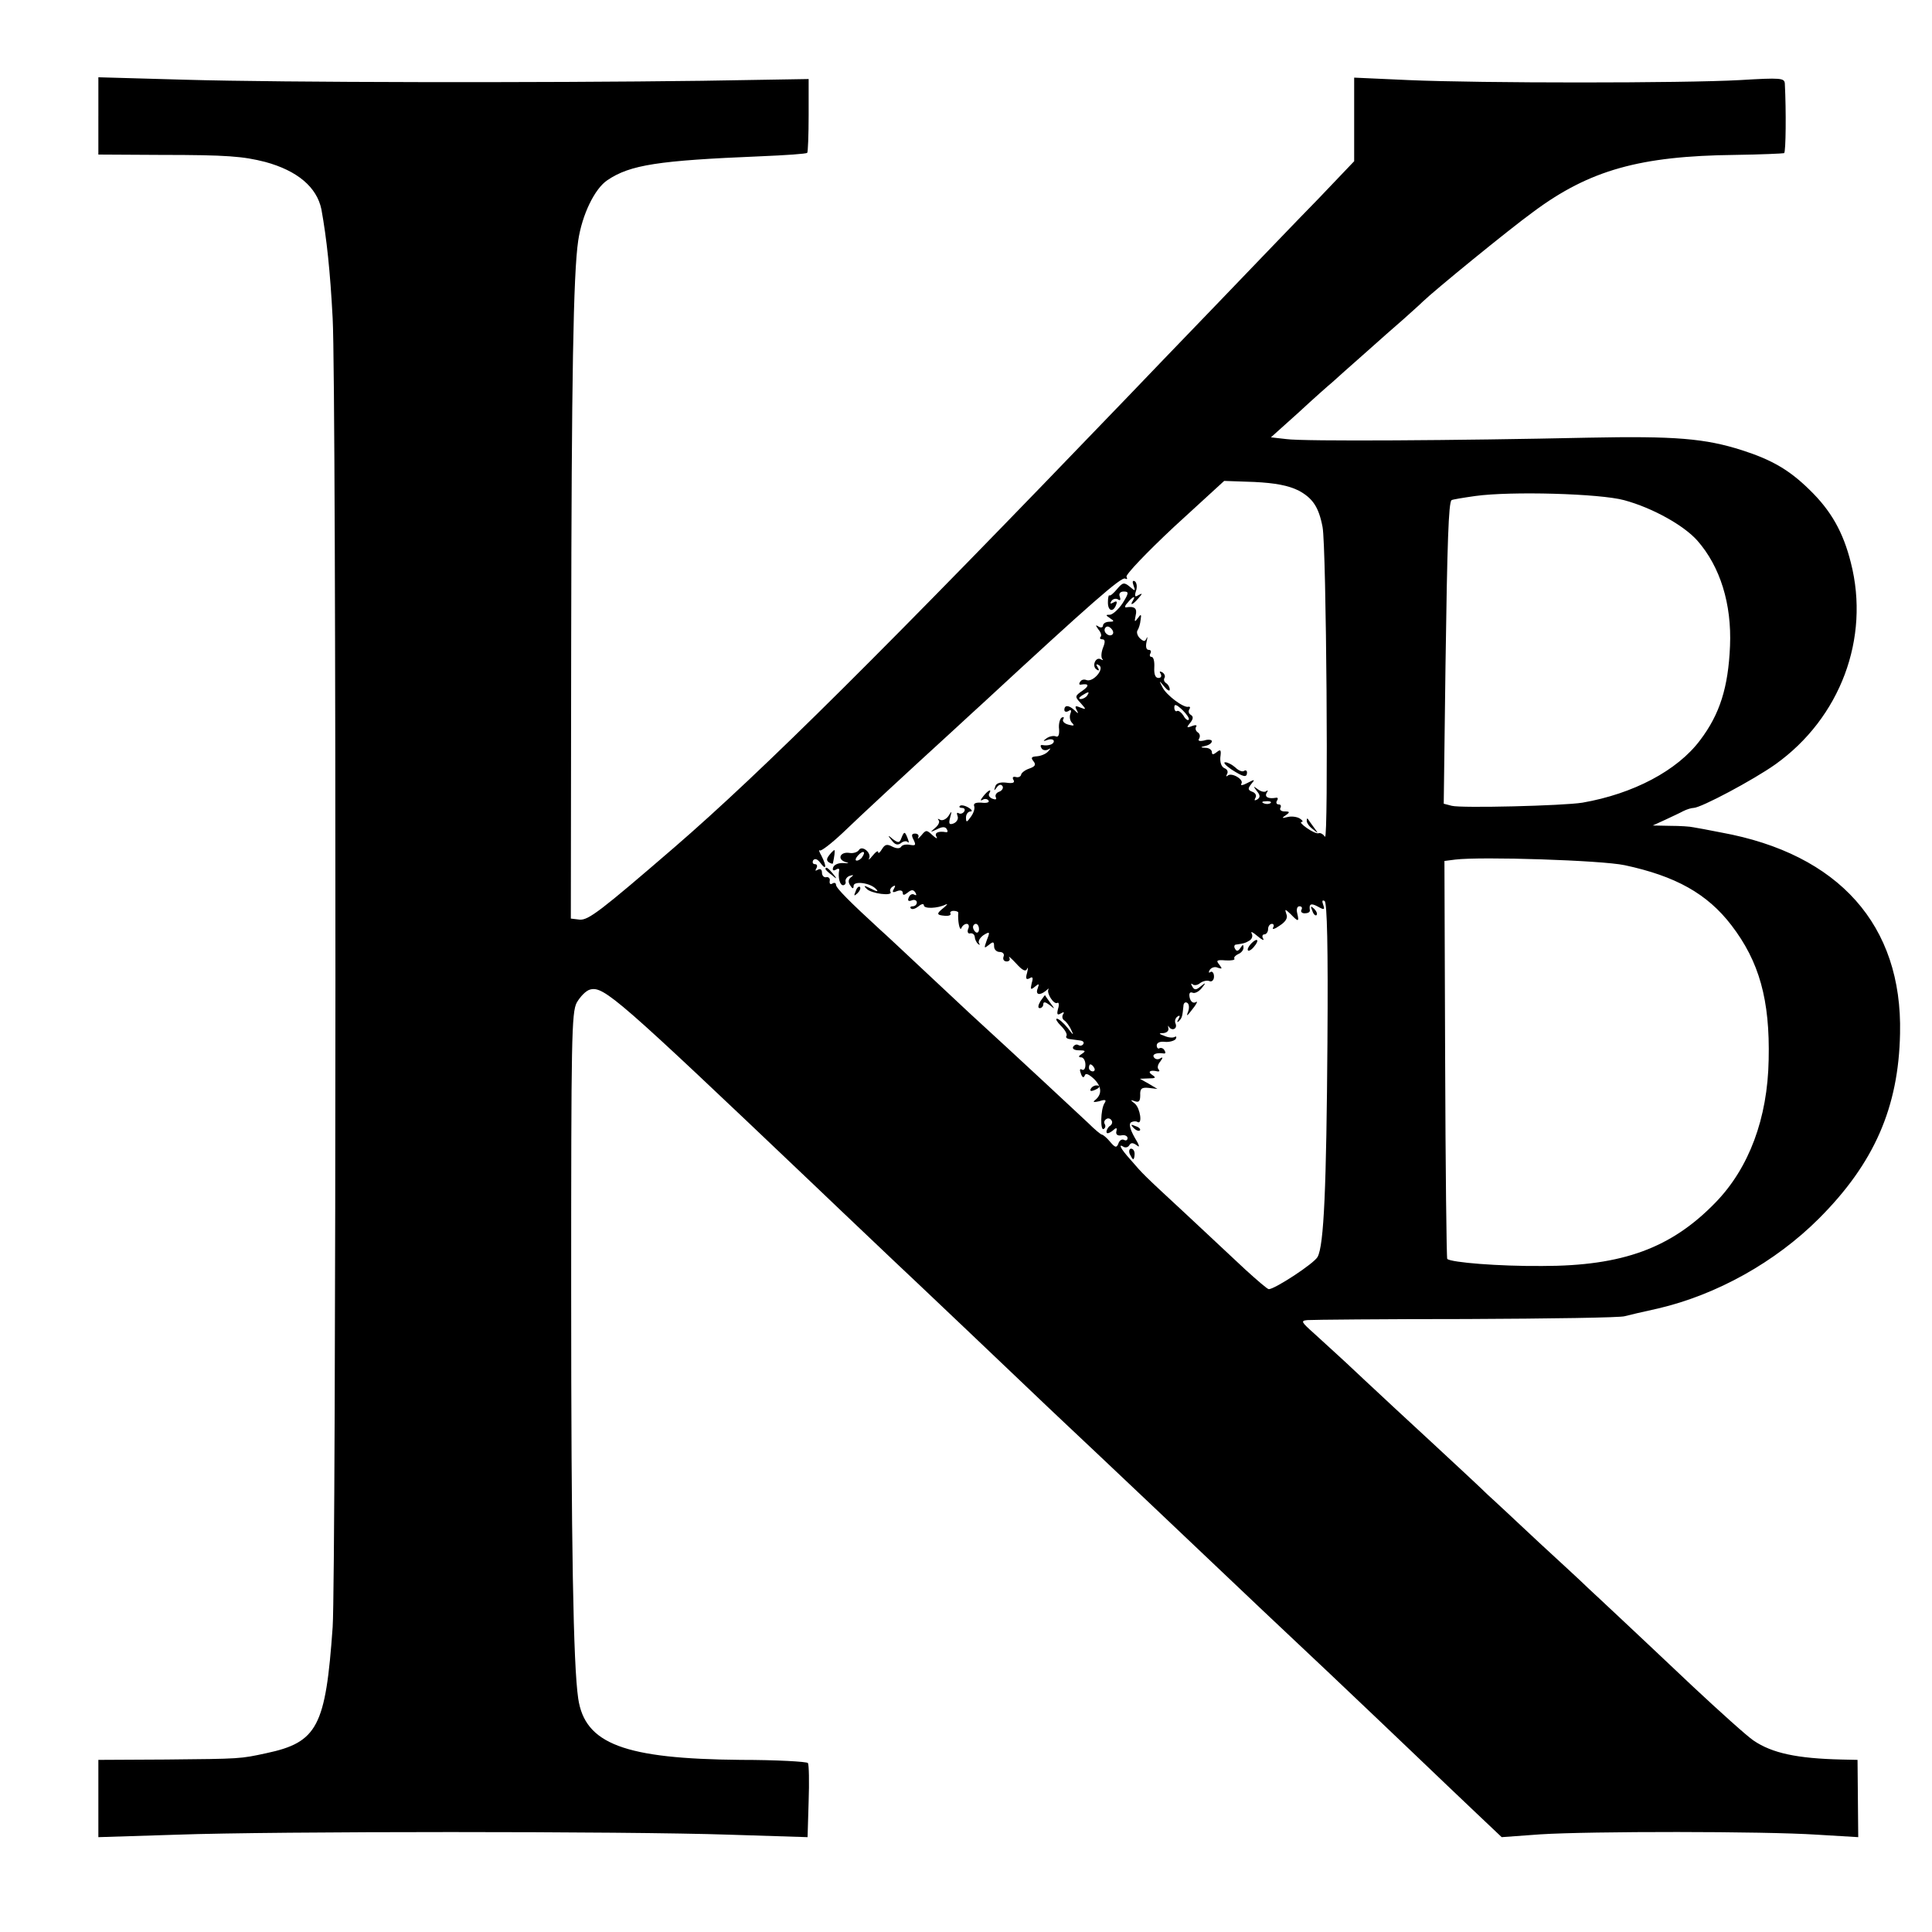 <?xml version="1.0" standalone="no"?>
<!DOCTYPE svg PUBLIC "-//W3C//DTD SVG 20010904//EN"
 "http://www.w3.org/TR/2001/REC-SVG-20010904/DTD/svg10.dtd">
<svg version="1.0" xmlns="http://www.w3.org/2000/svg"
 width="550pt" height="550pt" viewBox="0 0 550 550"
 preserveAspectRatio="xMidYMid meet">
<g transform="translate(0,550) scale(0.1,-0.1)"
fill="#000000" stroke="none">
<path d="M280 5170 l0 -110 178 -1 c189 0 234 -4 297 -20 92 -25 147 -72 160
-135 15 -83 25 -176 32 -310 11 -199 10 -3577 0 -3726 -20 -283 -43 -328 -189
-359 -74 -16 -72 -16 -285 -18 l-193 -1 0 -110 0 -110 223 7 c278 10 1278 10
1574 0 l222 -7 3 101 c2 56 1 105 -2 110 -3 4 -89 9 -191 9 -331 3 -444 45
-463 175 -14 96 -20 432 -20 1165 0 715 1 788 16 816 10 17 26 34 38 37 39 10
77 -23 635 -554 49 -47 124 -118 165 -157 41 -39 100 -95 131 -124 186 -176
396 -377 419 -398 61 -57 419 -396 563 -533 22 -21 108 -102 191 -180 82 -78
193 -183 245 -233 53 -51 130 -124 171 -163 l75 -71 110 8 c142 9 636 9 788
-1 l117 -7 -1 110 -1 110 -46 1 c-126 3 -197 18 -250 54 -18 12 -97 83 -175
156 -78 74 -171 161 -206 194 -35 33 -76 71 -91 85 -14 14 -77 72 -140 130
-62 58 -127 119 -145 135 -17 17 -87 82 -155 145 -68 63 -156 144 -194 180
-38 36 -77 72 -86 80 -9 8 -35 32 -58 53 -38 34 -40 37 -20 39 13 1 217 3 453
3 237 1 439 4 450 8 11 3 54 13 95 22 167 39 334 132 458 256 157 157 227 316
231 527 7 308 -174 511 -509 572 -36 7 -72 14 -80 15 -8 2 -37 4 -65 4 l-50 1
35 16 c19 9 43 20 52 25 10 5 23 9 29 9 21 0 171 80 233 124 185 132 270 359
215 574 -22 88 -57 149 -118 208 -57 56 -107 85 -191 112 -106 34 -191 41
-440 36 -365 -8 -810 -11 -858 -4 l-44 5 78 70 c42 39 86 78 97 87 10 9 51 46
91 81 39 35 89 79 111 98 21 19 46 41 55 50 33 32 246 206 315 256 160 119
304 159 574 162 74 1 137 4 140 5 5 3 6 121 2 198 -1 16 -11 17 -128 10 -161
-9 -738 -9 -943 0 l-155 7 0 -119 0 -119 -103 -108 c-58 -59 -188 -195 -291
-302 -102 -106 -215 -223 -250 -260 -692 -720 -1041 -1067 -1291 -1283 -211
-182 -245 -208 -270 -206 l-25 3 1 790 c1 743 6 1046 20 1140 11 74 47 148 83
172 65 44 145 56 435 68 72 3 132 7 134 10 2 2 4 50 4 107 l0 103 -303 -5
c-459 -6 -1193 -5 -1471 3 l-248 7 0 -110z m3416 -1066 c41 -22 58 -47 69
-104 11 -55 17 -897 7 -882 -5 7 -13 12 -18 10 -5 -2 -20 5 -34 15 -13 9 -20
17 -15 17 6 0 3 5 -5 10 -8 5 -24 7 -35 4 -16 -4 -17 -3 -5 5 13 9 12 11 -3
11 -10 0 -15 5 -12 10 3 6 1 10 -5 10 -6 0 -8 5 -5 10 4 6 3 10 -2 9 -22 -4
-34 2 -27 14 4 6 4 9 -1 5 -4 -4 -15 -2 -24 5 -14 10 -14 10 -3 -5 10 -12 10
-18 1 -24 -8 -4 -9 -3 -5 5 4 6 0 14 -9 17 -13 5 -13 9 -3 22 12 14 10 14 -11
3 -13 -7 -21 -8 -17 -2 8 12 -28 33 -39 23 -5 -4 -5 -2 -2 4 4 7 1 14 -7 17
-9 4 -13 16 -12 31 3 21 1 24 -10 15 -10 -8 -14 -8 -14 0 0 6 -8 12 -17 12
-17 1 -17 2 0 6 9 2 17 8 17 13 0 4 -10 6 -22 2 -14 -3 -19 -1 -14 6 3 6 2 13
-4 17 -6 4 -8 11 -5 16 4 5 -2 6 -12 2 -15 -6 -16 -4 -5 9 9 11 10 18 2 23 -6
3 -8 11 -4 16 3 5 2 8 -3 7 -13 -4 -63 33 -74 56 -10 20 -10 20 5 2 9 -11 16
-15 16 -9 0 7 -5 15 -10 18 -6 4 -8 10 -5 15 3 5 0 12 -6 16 -8 4 -9 3 -5 -4
4 -7 1 -12 -6 -12 -9 0 -13 10 -12 30 1 17 -2 30 -8 30 -5 0 -6 5 -3 10 3 6 1
10 -5 10 -7 0 -9 9 -6 23 3 12 3 17 0 10 -4 -10 -8 -10 -19 0 -7 7 -10 17 -7
22 4 6 8 19 9 30 3 17 1 18 -8 5 -9 -12 -10 -11 -6 8 5 20 -3 27 -27 23 -5 -1
-4 5 4 13 14 18 25 22 15 6 -10 -16 1 -11 16 7 12 14 12 15 0 9 -10 -7 -12 -4
-7 12 4 11 2 23 -3 27 -7 4 -8 -1 -4 -12 6 -16 5 -17 -11 -3 -16 13 -20 12
-36 -7 -10 -12 -19 -20 -22 -18 -2 2 -4 -7 -4 -20 0 -26 16 -29 24 -5 3 8 0
10 -8 5 -9 -5 -11 -4 -6 4 4 6 12 8 18 5 7 -5 9 -2 6 7 -4 9 1 15 11 15 15 0
15 -4 -3 -33 -12 -18 -28 -32 -36 -33 -13 0 -13 -1 0 -10 13 -8 12 -10 -2 -10
-10 0 -18 -5 -18 -11 0 -5 -6 -7 -12 -3 -10 6 -10 5 -1 -8 7 -8 10 -18 6 -21
-3 -4 -1 -7 5 -7 8 0 9 -7 2 -24 -5 -13 -6 -27 -2 -32 4 -4 2 -4 -4 -1 -15 9
-27 -20 -12 -29 7 -5 8 -2 3 6 -6 9 -4 11 4 6 16 -10 -17 -49 -36 -42 -7 3
-15 1 -18 -5 -4 -5 -3 -9 2 -8 23 4 25 -3 5 -17 -22 -15 -23 -17 -6 -35 17
-19 17 -20 -1 -13 -14 6 -16 4 -10 -7 6 -11 5 -12 -6 -1 -16 15 -29 16 -29 1
0 -5 5 -7 12 -3 7 5 9 2 5 -8 -3 -9 -1 -20 5 -26 8 -8 5 -9 -10 -5 -12 3 -19
10 -15 16 3 5 1 7 -5 4 -5 -4 -9 -19 -7 -33 1 -16 -2 -24 -10 -20 -6 2 -18 0
-26 -6 -11 -8 -10 -9 4 -4 9 3 17 1 17 -4 0 -9 -15 -14 -33 -11 -5 1 -6 -3 -2
-9 3 -6 12 -7 18 -4 9 5 9 4 1 -5 -6 -7 -20 -13 -32 -14 -16 -1 -18 -4 -10
-14 8 -10 5 -15 -12 -21 -12 -4 -22 -12 -23 -17 -1 -6 -8 -9 -15 -7 -8 2 -11
-1 -7 -8 5 -8 -1 -11 -21 -8 -18 2 -29 -2 -31 -12 -4 -12 -3 -12 5 -1 6 8 12
9 16 3 3 -5 -1 -13 -10 -16 -8 -3 -12 -10 -9 -16 3 -6 -1 -7 -9 -4 -9 3 -13
10 -10 15 9 15 -3 10 -17 -8 -8 -10 -9 -14 -2 -10 6 4 14 3 17 -2 4 -5 -5 -8
-20 -6 -16 1 -23 -2 -21 -9 3 -7 -1 -20 -9 -31 -12 -17 -14 -17 -14 -2 0 9 6
17 13 17 6 0 4 5 -6 11 -10 6 -21 8 -24 5 -4 -3 -1 -6 6 -6 7 0 9 -5 6 -10 -4
-6 -11 -8 -16 -5 -5 3 -6 0 -3 -8 3 -8 -2 -17 -11 -21 -13 -5 -15 -1 -10 17 5
19 5 20 -5 4 -6 -9 -17 -14 -23 -11 -7 4 -9 4 -5 -1 4 -4 0 -14 -10 -22 -15
-13 -15 -13 5 -4 15 8 24 8 28 1 4 -6 3 -10 -2 -9 -22 4 -34 -2 -27 -13 4 -7
-1 -5 -11 4 -17 16 -19 16 -32 0 -8 -9 -12 -12 -9 -6 3 6 -1 11 -9 11 -10 0
-11 -5 -4 -18 7 -15 6 -17 -11 -14 -11 2 -22 0 -25 -6 -4 -5 -13 -5 -25 1 -15
8 -21 6 -29 -7 -6 -10 -11 -14 -11 -9 0 6 -7 1 -16 -10 -8 -10 -13 -14 -10 -8
8 16 -20 39 -29 24 -4 -6 -16 -10 -27 -8 -26 4 -36 -18 -11 -26 12 -3 10 -4
-6 -3 -13 1 -26 -4 -29 -12 -3 -8 0 -11 7 -7 6 4 11 4 10 -1 -4 -21 2 -43 11
-43 5 0 9 5 7 11 -1 6 5 14 13 16 10 3 11 2 3 -4 -8 -6 -9 -14 -3 -23 7 -11
10 -11 10 -2 0 15 48 9 64 -9 8 -8 3 -8 -14 1 -20 10 -23 10 -13 0 12 -14 76
-22 68 -9 -3 4 0 11 6 15 8 5 9 3 4 -6 -6 -10 -4 -12 8 -7 10 4 17 2 17 -5 0
-7 4 -7 14 1 11 9 16 9 22 0 4 -7 3 -9 -3 -6 -6 4 -13 0 -16 -8 -4 -9 -1 -12
9 -8 7 3 14 0 14 -6 0 -6 -5 -11 -12 -11 -6 0 -8 -3 -5 -6 4 -4 13 -1 22 6 8
7 15 8 15 3 0 -11 40 -9 62 2 7 3 5 0 -4 -8 -23 -18 -23 -22 2 -24 11 -1 18 2
16 6 -3 4 1 8 9 8 8 0 14 -3 13 -6 -2 -21 4 -54 9 -43 2 6 9 12 15 12 6 0 8
-7 4 -15 -3 -8 0 -14 6 -12 7 1 12 -3 13 -10 0 -6 4 -15 9 -20 5 -4 7 -3 3 2
-3 6 3 16 13 23 18 11 19 10 9 -15 -8 -23 -8 -24 6 -13 12 10 15 10 15 -4 0
-9 7 -16 16 -16 9 0 14 -6 11 -13 -3 -8 1 -14 9 -14 7 0 11 5 7 11 -3 6 6 -2
20 -17 18 -20 27 -24 31 -15 3 7 3 2 0 -11 -5 -17 -3 -21 7 -16 9 6 11 2 6
-14 -4 -18 -3 -20 9 -10 12 10 13 9 8 -5 -7 -18 6 -21 24 -6 6 6 10 7 7 4 -7
-10 15 -45 25 -39 4 3 6 -5 2 -17 -4 -16 -2 -19 8 -13 8 5 11 4 6 -3 -3 -6 -2
-13 4 -17 5 -3 15 -16 20 -28 8 -16 5 -14 -10 6 -12 15 -26 27 -31 27 -5 0 0
-9 11 -20 12 -12 19 -24 16 -29 -3 -4 1 -8 9 -9 8 -1 22 -3 30 -4 8 -1 12 -5
9 -10 -3 -5 -9 -6 -14 -3 -5 3 -11 1 -15 -5 -3 -6 4 -10 17 -10 18 0 20 -2 8
-10 -10 -6 -11 -10 -2 -10 6 0 12 -9 12 -21 0 -11 -4 -17 -10 -14 -6 4 -7 -1
-3 -11 4 -12 8 -13 11 -6 2 8 11 5 27 -10 22 -22 23 -44 1 -61 -6 -5 0 -5 13
-2 18 6 22 4 15 -6 -11 -18 -12 -79 -2 -73 5 3 6 9 3 14 -3 5 -1 11 4 14 5 4
12 2 15 -3 4 -5 2 -12 -4 -16 -5 -3 -10 -11 -10 -17 0 -6 6 -5 16 2 12 11 15
11 12 -1 -2 -9 4 -13 15 -11 9 2 17 -2 17 -8 0 -6 -5 -8 -10 -5 -6 3 -13 -1
-16 -10 -5 -13 -9 -13 -24 5 -9 11 -20 20 -23 20 -3 0 -21 15 -39 33 -31 29
-196 183 -338 313 -30 28 -93 87 -140 131 -47 44 -98 92 -115 107 -85 78 -125
118 -125 127 0 6 -5 7 -10 4 -6 -4 -9 -1 -8 7 2 7 -3 12 -9 11 -7 -2 -13 4
-13 13 0 9 -5 12 -12 8 -7 -4 -8 -3 -4 4 4 7 2 12 -4 12 -6 0 -8 5 -5 11 5 6
12 4 21 -8 16 -22 18 -10 3 20 -7 12 -9 19 -5 16 3 -3 32 19 65 50 54 52 175
164 315 292 32 30 71 65 86 79 307 284 393 359 403 353 6 -3 7 -1 4 5 -4 5 57
69 135 142 l143 131 86 -3 c60 -3 96 -10 125 -24z m928 -28 c81 -22 170 -72
208 -115 65 -74 98 -180 93 -300 -5 -118 -29 -194 -85 -268 -65 -87 -191 -153
-335 -178 -55 -9 -345 -16 -372 -9 l-23 6 5 392 c5 359 9 463 17 472 2 2 33 7
68 12 101 14 355 7 424 -12z m-1457 -382 c-9 -9 -28 6 -21 18 4 6 10 6 17 -1
6 -6 8 -13 4 -17z m-72 -174 c-3 -5 -12 -10 -18 -10 -7 0 -6 4 3 10 19 12 23
12 15 0z m289 -69 c-3 -3 -10 2 -15 12 -6 9 -14 15 -18 13 -4 -3 -8 2 -8 10 0
11 6 9 24 -8 12 -12 20 -24 17 -27z m233 -237 c-3 -3 -12 -4 -19 -1 -8 3 -5 6
6 6 11 1 17 -2 13 -5z m-1162 -153 c-3 -6 -11 -11 -16 -11 -5 0 -4 6 3 14 14
16 24 13 13 -3z m2170 -24 c145 -31 235 -81 304 -171 79 -103 110 -212 106
-383 -3 -167 -56 -308 -151 -406 -126 -130 -264 -181 -494 -181 -124 -1 -258
10 -270 20 -2 3 -5 259 -6 569 l-2 564 31 4 c75 9 416 -2 482 -16z m-846 -500
c-3 -419 -10 -582 -28 -615 -10 -19 -122 -92 -139 -92 -4 0 -34 26 -67 56 -33
31 -109 102 -169 158 -123 114 -121 112 -158 155 -28 31 -36 47 -19 36 5 -3
13 -1 16 5 5 8 11 7 22 -1 9 -8 6 2 -7 23 -13 23 -17 39 -10 43 5 3 14 4 18 1
15 -9 8 39 -7 52 -14 11 -14 12 0 7 11 -4 15 0 15 17 -1 19 4 23 24 21 l25 -3
-25 15 -25 14 25 1 c20 0 22 2 10 10 -14 9 -6 15 15 10 6 -1 7 2 3 6 -4 4 -2
14 5 22 8 11 8 14 0 9 -6 -4 -14 -3 -18 3 -6 9 8 14 28 11 5 -1 6 3 2 9 -3 6
-10 8 -14 6 -4 -3 -8 1 -8 8 0 8 10 12 24 10 12 -1 26 3 30 8 3 6 2 9 -3 6 -5
-3 -18 -2 -29 3 -17 6 -17 8 -3 8 10 1 16 7 14 14 -1 6 -1 9 1 5 8 -14 25 -8
20 7 -4 8 -1 17 5 21 7 5 8 2 3 -7 -5 -8 -4 -11 1 -6 9 9 10 13 13 43 0 8 5
13 11 9 5 -3 6 -13 3 -23 -7 -18 -5 -17 17 12 8 11 10 17 4 13 -7 -4 -14 1
-17 12 -3 13 0 18 8 15 6 -3 18 3 26 13 13 16 12 17 -3 5 -13 -11 -18 -11 -24
0 -4 7 -4 10 1 6 4 -4 14 -3 21 3 8 6 20 9 27 6 7 -3 13 3 13 13 0 10 -5 16
-10 13 -5 -4 -6 -1 -2 6 5 7 15 10 23 6 13 -4 13 -3 4 9 -10 12 -7 14 18 12
16 -1 28 1 25 5 -2 4 3 9 11 13 8 3 15 11 15 18 0 10 -2 10 -9 -1 -6 -9 -11
-10 -15 -2 -4 6 -2 12 3 12 21 3 26 4 39 12 7 5 9 14 5 20 -3 7 4 3 17 -8 13
-11 20 -14 16 -7 -4 6 -2 12 3 12 6 0 11 7 11 15 0 8 5 15 11 15 5 0 7 -5 3
-11 -3 -6 5 -4 19 6 17 11 24 22 19 33 -5 15 -4 15 12 0 22 -23 25 -23 19 2
-3 12 0 20 6 20 7 0 9 -4 6 -10 -3 -5 1 -10 9 -10 9 0 15 3 15 8 -3 19 3 22
23 11 18 -10 20 -9 15 5 -4 11 -3 15 4 11 7 -5 10 -132 8 -398z m-992 318 c0
-8 -4 -12 -9 -9 -4 3 -8 9 -8 15 0 5 4 9 8 9 5 0 9 -7 9 -15z m328 -395 c3 -5
1 -10 -4 -10 -6 0 -11 5 -11 10 0 6 2 10 4 10 3 0 8 -4 11 -10z"/>
<path d="M3505 3310 c34 -22 45 -25 45 -9 0 5 -4 8 -9 4 -5 -3 -16 2 -24 10
-9 8 -22 15 -29 15 -7 0 1 -9 17 -20z"/>
<path d="M3720 3163 c0 -6 8 -17 18 -24 16 -13 16 -13 2 6 -8 11 -16 22 -17
24 -2 2 -3 0 -3 -6z"/>
<path d="M2566 3114 c-5 -14 -9 -14 -24 -3 -15 13 -16 12 -3 -4 9 -12 17 -14
26 -7 6 5 15 7 19 3 4 -4 4 0 0 10 -8 21 -10 21 -18 1z"/>
<path d="M2361 3066 c-8 -10 -9 -16 -1 -21 5 -3 10 -5 11 -3 4 18 7 38 4 38
-1 0 -8 -6 -14 -14z"/>
<path d="M2350 3026 c0 -2 8 -10 18 -17 15 -13 16 -12 3 4 -13 16 -21 21 -21
13z"/>
<path d="M2436 2963 c-6 -14 -5 -15 5 -6 7 7 10 15 7 18 -3 3 -9 -2 -12 -12z"/>
<path d="M2962 2650 c-7 -12 -8 -20 -2 -20 5 0 10 5 10 11 0 8 6 7 18 -2 16
-13 16 -13 2 6 -8 11 -15 21 -15 22 0 1 -6 -7 -13 -17z"/>
<path d="M3105 2400 c-3 -6 1 -7 9 -4 18 7 21 14 7 14 -6 0 -13 -4 -16 -10z"/>
<path d="M3736 2907 c3 -10 9 -15 12 -12 3 3 0 11 -7 18 -10 9 -11 8 -5 -6z"/>
<path d="M3561 2813 c-7 -8 -11 -16 -8 -19 2 -2 10 2 17 11 17 20 9 27 -9 8z"/>
<path d="M3227 2289 c7 -7 15 -10 18 -7 3 3 -2 9 -12 12 -14 6 -15 5 -6 -5z"/>
<path d="M3216 2215 c4 -8 8 -15 10 -15 2 0 4 7 4 15 0 8 -4 15 -10 15 -5 0
-7 -7 -4 -15z"/>
</g>
</svg>
